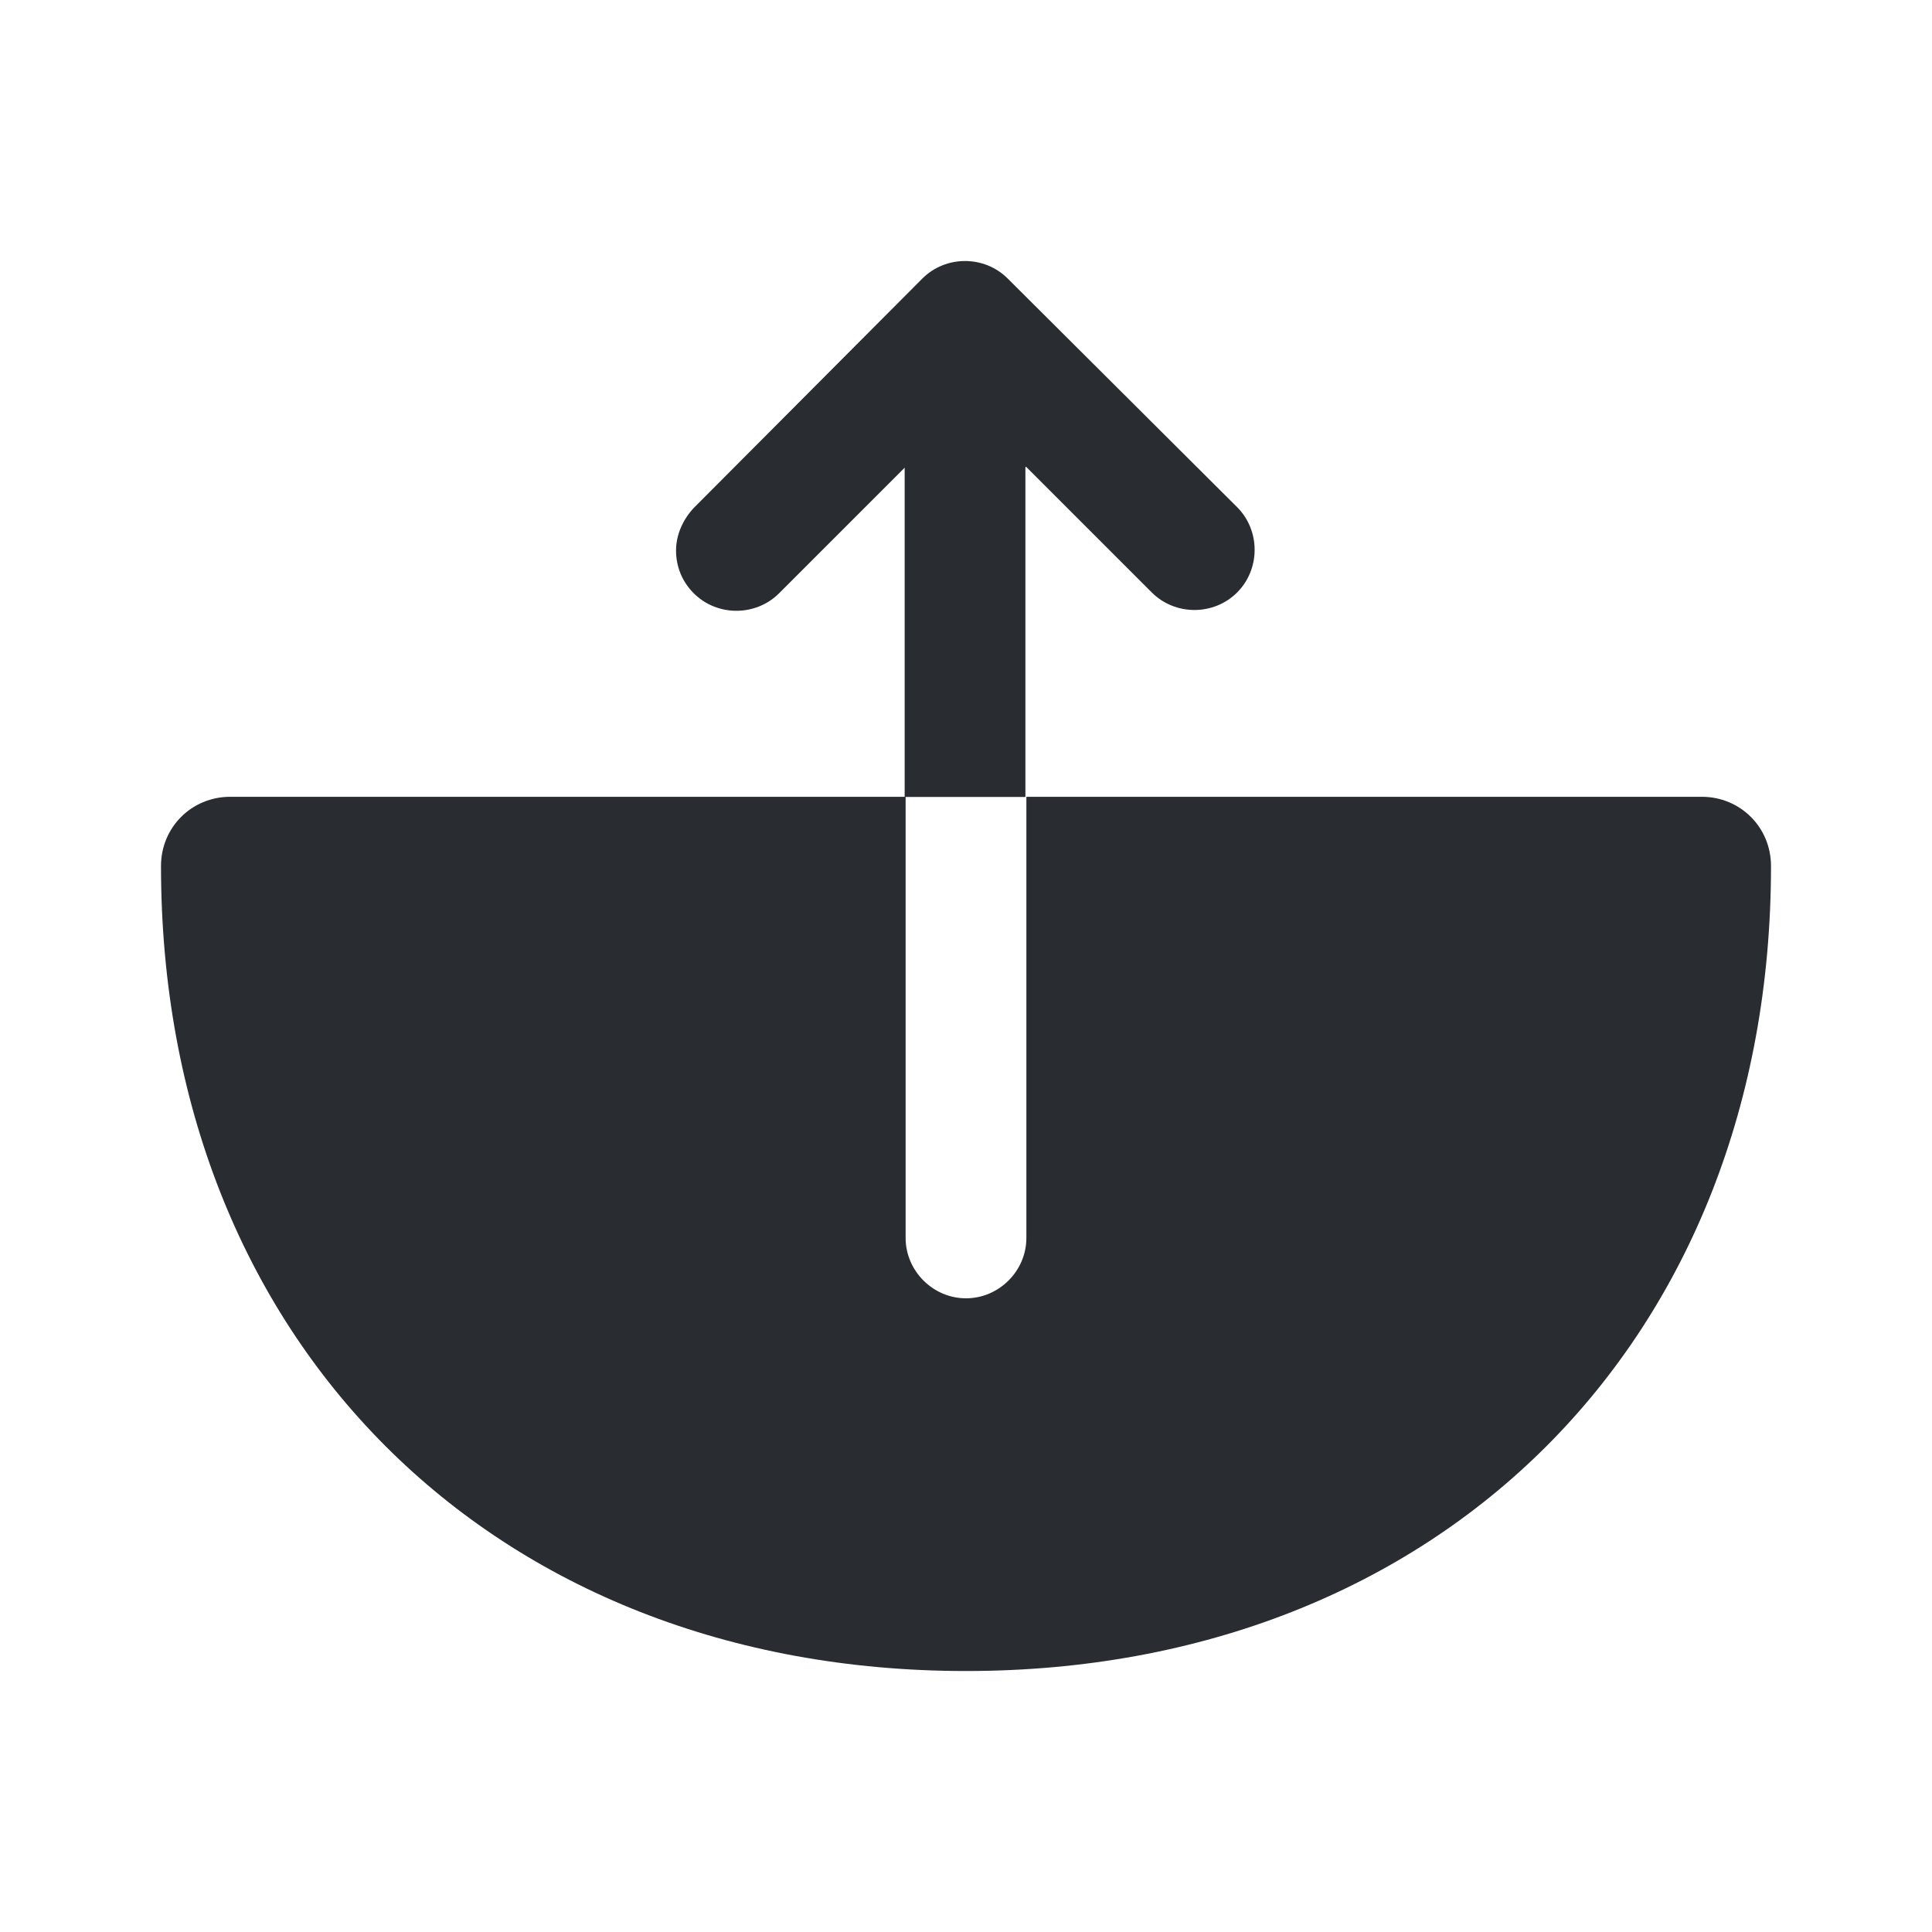 <svg width="24" height="24" viewBox="0 0 24 24" fill="none" xmlns="http://www.w3.org/2000/svg">
<path d="M21.14 9.898H12.75V15.378C12.75 15.788 12.41 16.128 12 16.128C11.59 16.128 11.25 15.788 11.25 15.378V9.898H2.86C2.38 9.898 2 10.278 2 10.758C2 16.648 6.11 20.758 12 20.758C17.89 20.758 22 16.648 22 10.758C22 10.278 21.62 9.898 21.14 9.898Z" fill="#292D32"/>
<path d="M12.748 5.8L14.308 7.36C14.598 7.65 15.078 7.65 15.368 7.36C15.658 7.07 15.658 6.59 15.368 6.3L12.518 3.46C12.228 3.17 11.748 3.17 11.458 3.46L8.618 6.31C8.478 6.46 8.398 6.65 8.398 6.84C8.398 7.03 8.468 7.22 8.618 7.37C8.908 7.66 9.388 7.66 9.678 7.37L11.238 5.81V9.9H12.738V5.8H12.748Z" fill="#292D32"/>
</svg>
